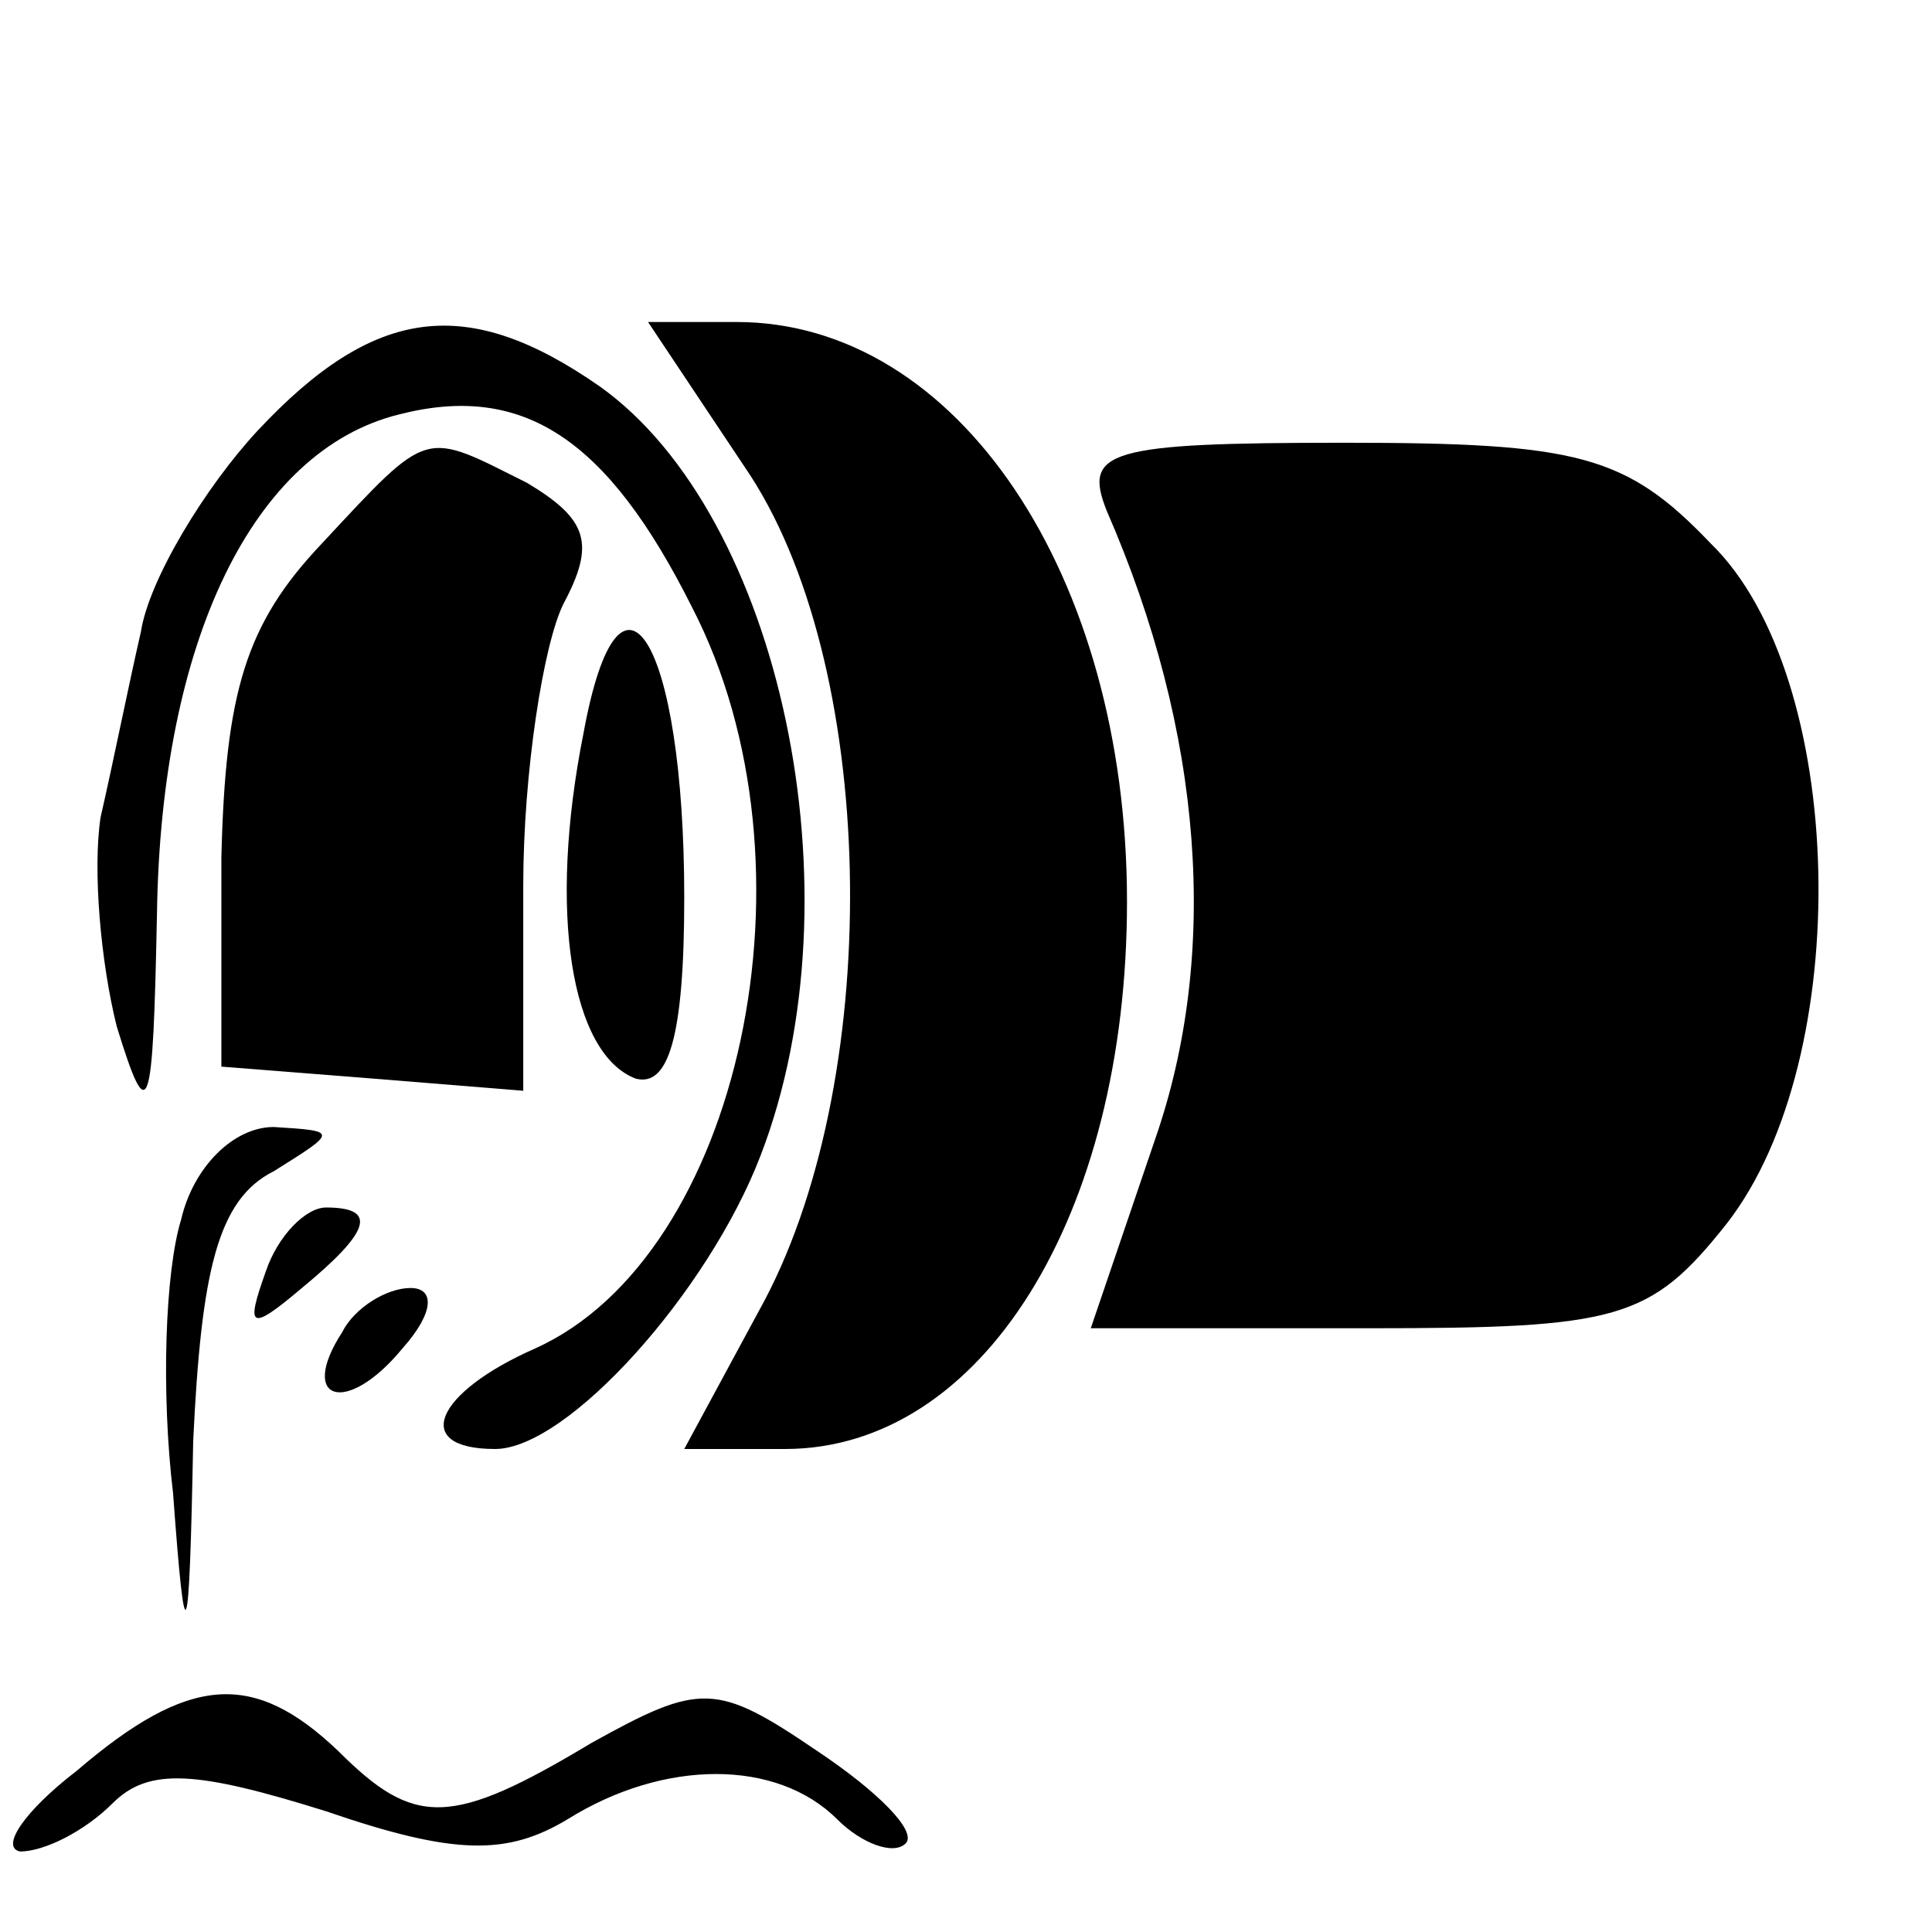 <?xml version="1.0" encoding="UTF-8" standalone="no"?> <svg xmlns="http://www.w3.org/2000/svg" version="1.0" width="48pt" height="48pt" viewBox="0 0 48 48" preserveAspectRatio="xMidYMid meet"><g transform="translate(0,48) scale(0.1,-0.1)" fill="#000000" stroke="none"><path d="M64 373 c-13 -14 -27 -37 -29 -50 -3 -13 -7 -33 -10 -46 -2 -13 0 -36 4 -52 8 -26 9 -22 10 28 1 68 24 115 60 124 31 8 52 -6 73 -48 33 -64 12 -161 -39 -184 -25 -11 -31 -25 -10 -25 18 0 53 39 66 73 25 65 5 159 -40 191 -33 23 -56 20 -85 -11z"></path><path d="M185 364 c33 -48 35 -150 5 -207 l-20 -37 25 0 c49 0 85 58 85 136 0 81 -42 144 -97 144 l-22 0 24 -36z"></path><path d="M80 345 c-19 -20 -24 -37 -25 -78 l0 -52 38 -3 37 -3 0 51 c0 28 5 60 10 70 8 15 6 21 -9 30 -26 13 -24 14 -51 -15z"></path><path d="M275 353 c24 -55 28 -110 12 -156 l-16 -47 69 0 c62 0 70 2 89 26 32 41 30 136 -4 169 -21 22 -33 25 -91 25 -59 0 -65 -2 -59 -17z"></path><path d="M145 298 c-9 -45 -3 -80 13 -86 8 -2 12 10 12 45 0 64 -16 90 -25 41z"></path><path d="M45 177 c-4 -13 -5 -43 -2 -68 3 -41 4 -40 5 13 2 42 6 60 20 67 16 10 16 10 0 11 -10 0 -20 -10 -23 -23z"></path><path d="M66 164 c-5 -14 -4 -15 9 -4 17 14 19 20 6 20 -5 0 -12 -7 -15 -16z"></path><path d="M85 149 c-11 -17 1 -21 15 -4 8 9 8 15 2 15 -6 0 -14 -5 -17 -11z"></path><path d="M19 40 c-13 -10 -19 -19 -14 -20 6 0 16 5 23 12 9 9 21 8 53 -2 32 -11 45 -11 60 -2 24 15 52 15 67 0 6 -6 14 -9 17 -6 3 3 -7 13 -22 23 -25 17 -29 17 -56 2 -35 -21 -44 -21 -63 -2 -21 20 -37 19 -65 -5z"></path></g></svg> 